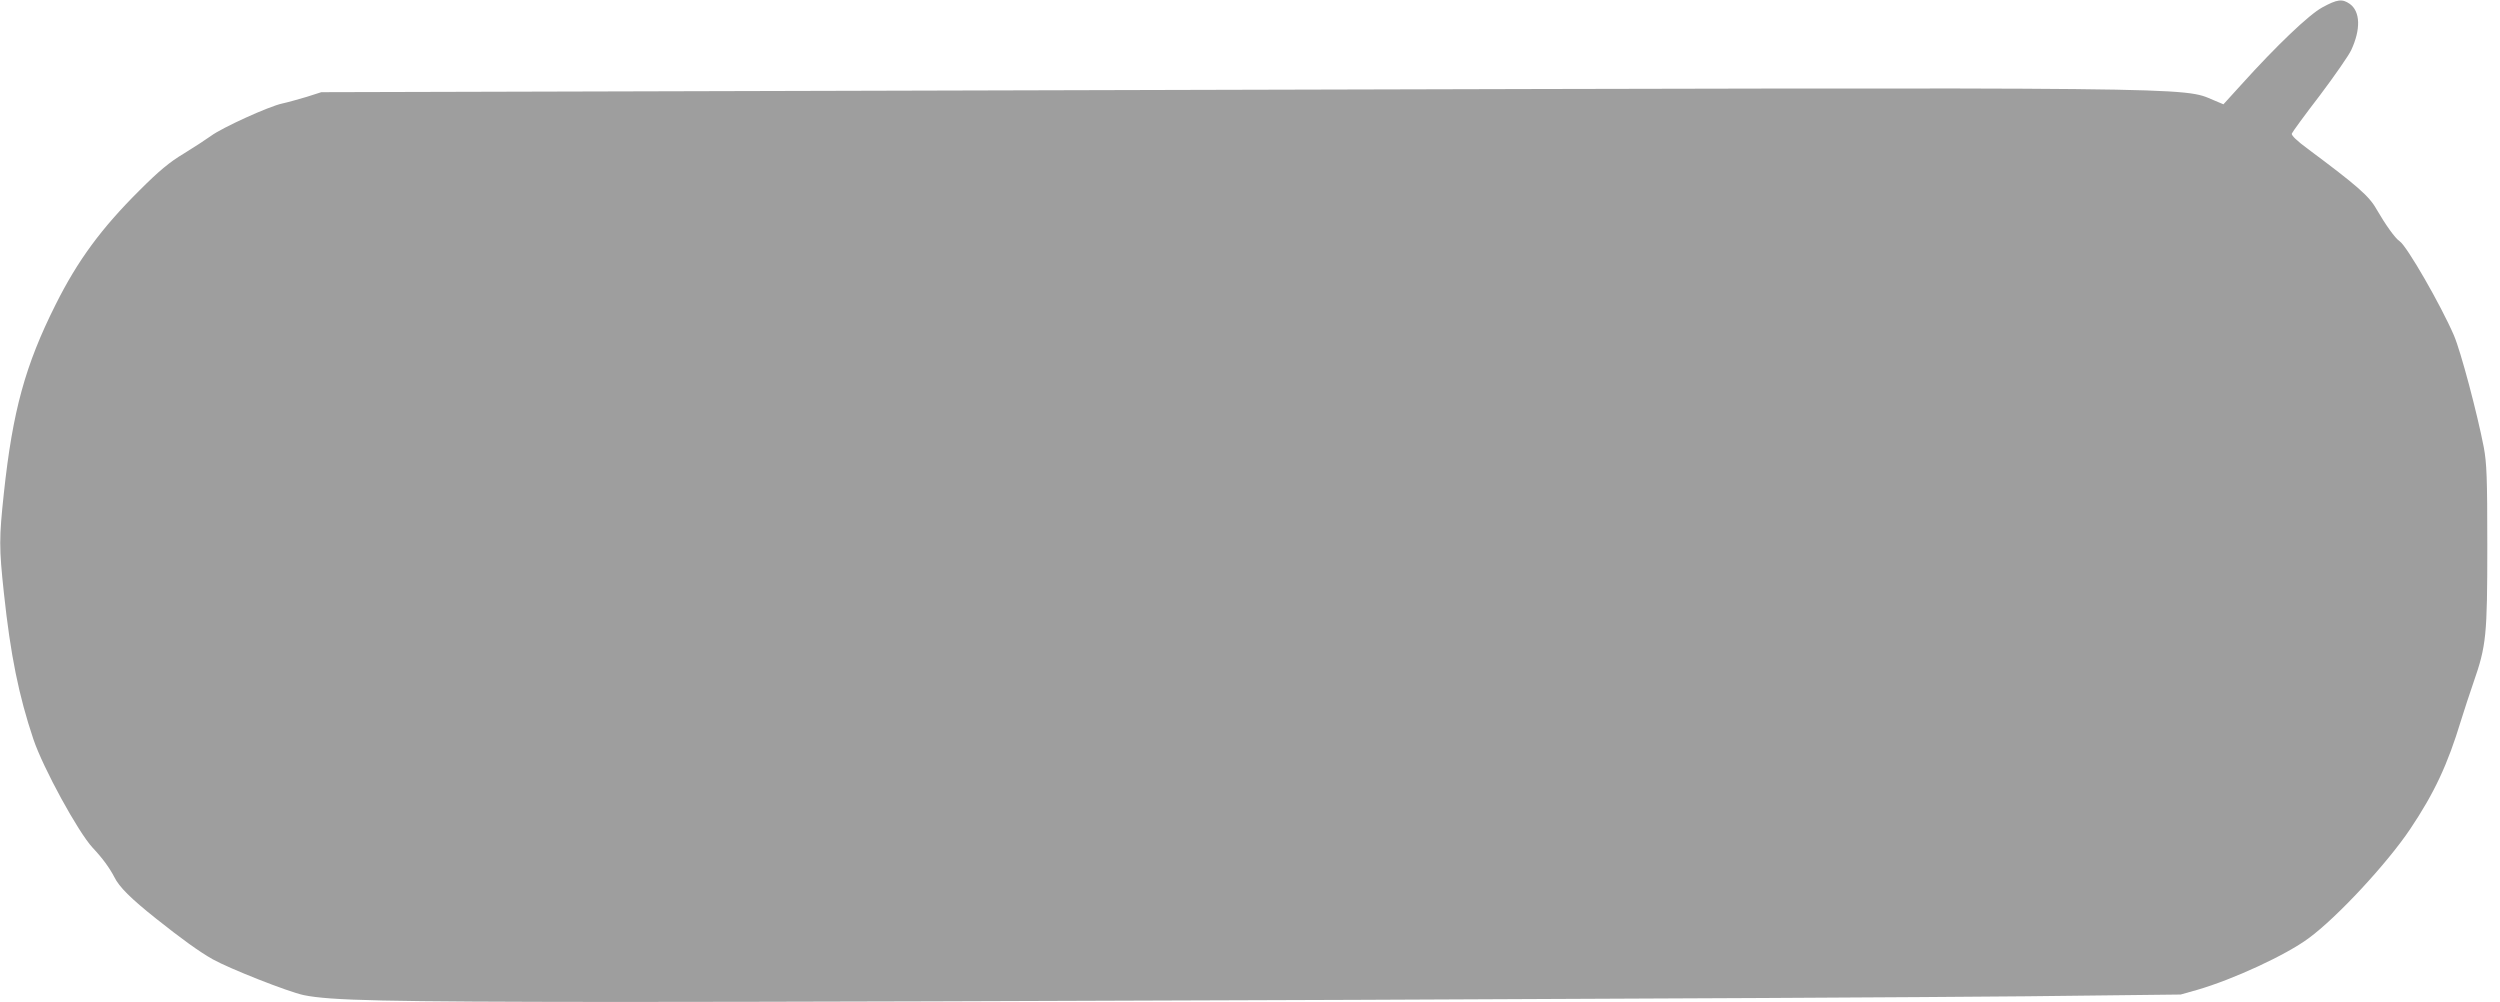 <?xml version="1.0" standalone="no"?>
<!DOCTYPE svg PUBLIC "-//W3C//DTD SVG 20010904//EN"
 "http://www.w3.org/TR/2001/REC-SVG-20010904/DTD/svg10.dtd">
<svg version="1.0" xmlns="http://www.w3.org/2000/svg"
 width="1280pt" height="513pt" viewBox="0 0 1280 513"
 preserveAspectRatio="xMidYMid meet">
<g transform="translate(0,513) scale(0.1,-0.1)"
fill="#9e9e9e" stroke="none">
<path d="M11890 5092 c-68 -37 -233 -194 -416 -397 l-90 -99 -50 21 c-160 68
-22 66 -5129 53 l-4560 -12 -75 -24 c-41 -12 -97 -28 -125 -34 -67 -14 -309
-124 -365 -166 -25 -18 -88 -59 -140 -91 -72 -43 -126 -88 -226 -188 -195
-194 -316 -358 -429 -584 -156 -311 -220 -545 -265 -964 -25 -234 -25 -280 0
-514 34 -318 76 -524 151 -748 50 -148 229 -475 303 -555 52 -55 87 -104 111
-150 25 -51 84 -110 215 -214 128 -102 222 -170 290 -208 86 -48 385 -166 465
-183 136 -28 409 -34 1595 -35 1502 0 6219 19 7225 29 l790 9 85 24 c183 53
454 178 570 264 145 106 402 383 520 559 124 185 192 331 260 555 16 52 45
140 64 195 66 189 71 241 71 700 0 353 -3 423 -18 505 -34 175 -117 489 -153
573 -67 155 -241 458 -278 482 -23 15 -72 84 -119 165 -37 66 -99 120 -350
307 -56 41 -86 70 -83 79 3 8 67 96 144 196 76 101 148 205 160 231 50 107 47
198 -7 237 -39 27 -64 24 -141 -18z"/>
</g>
</svg>
